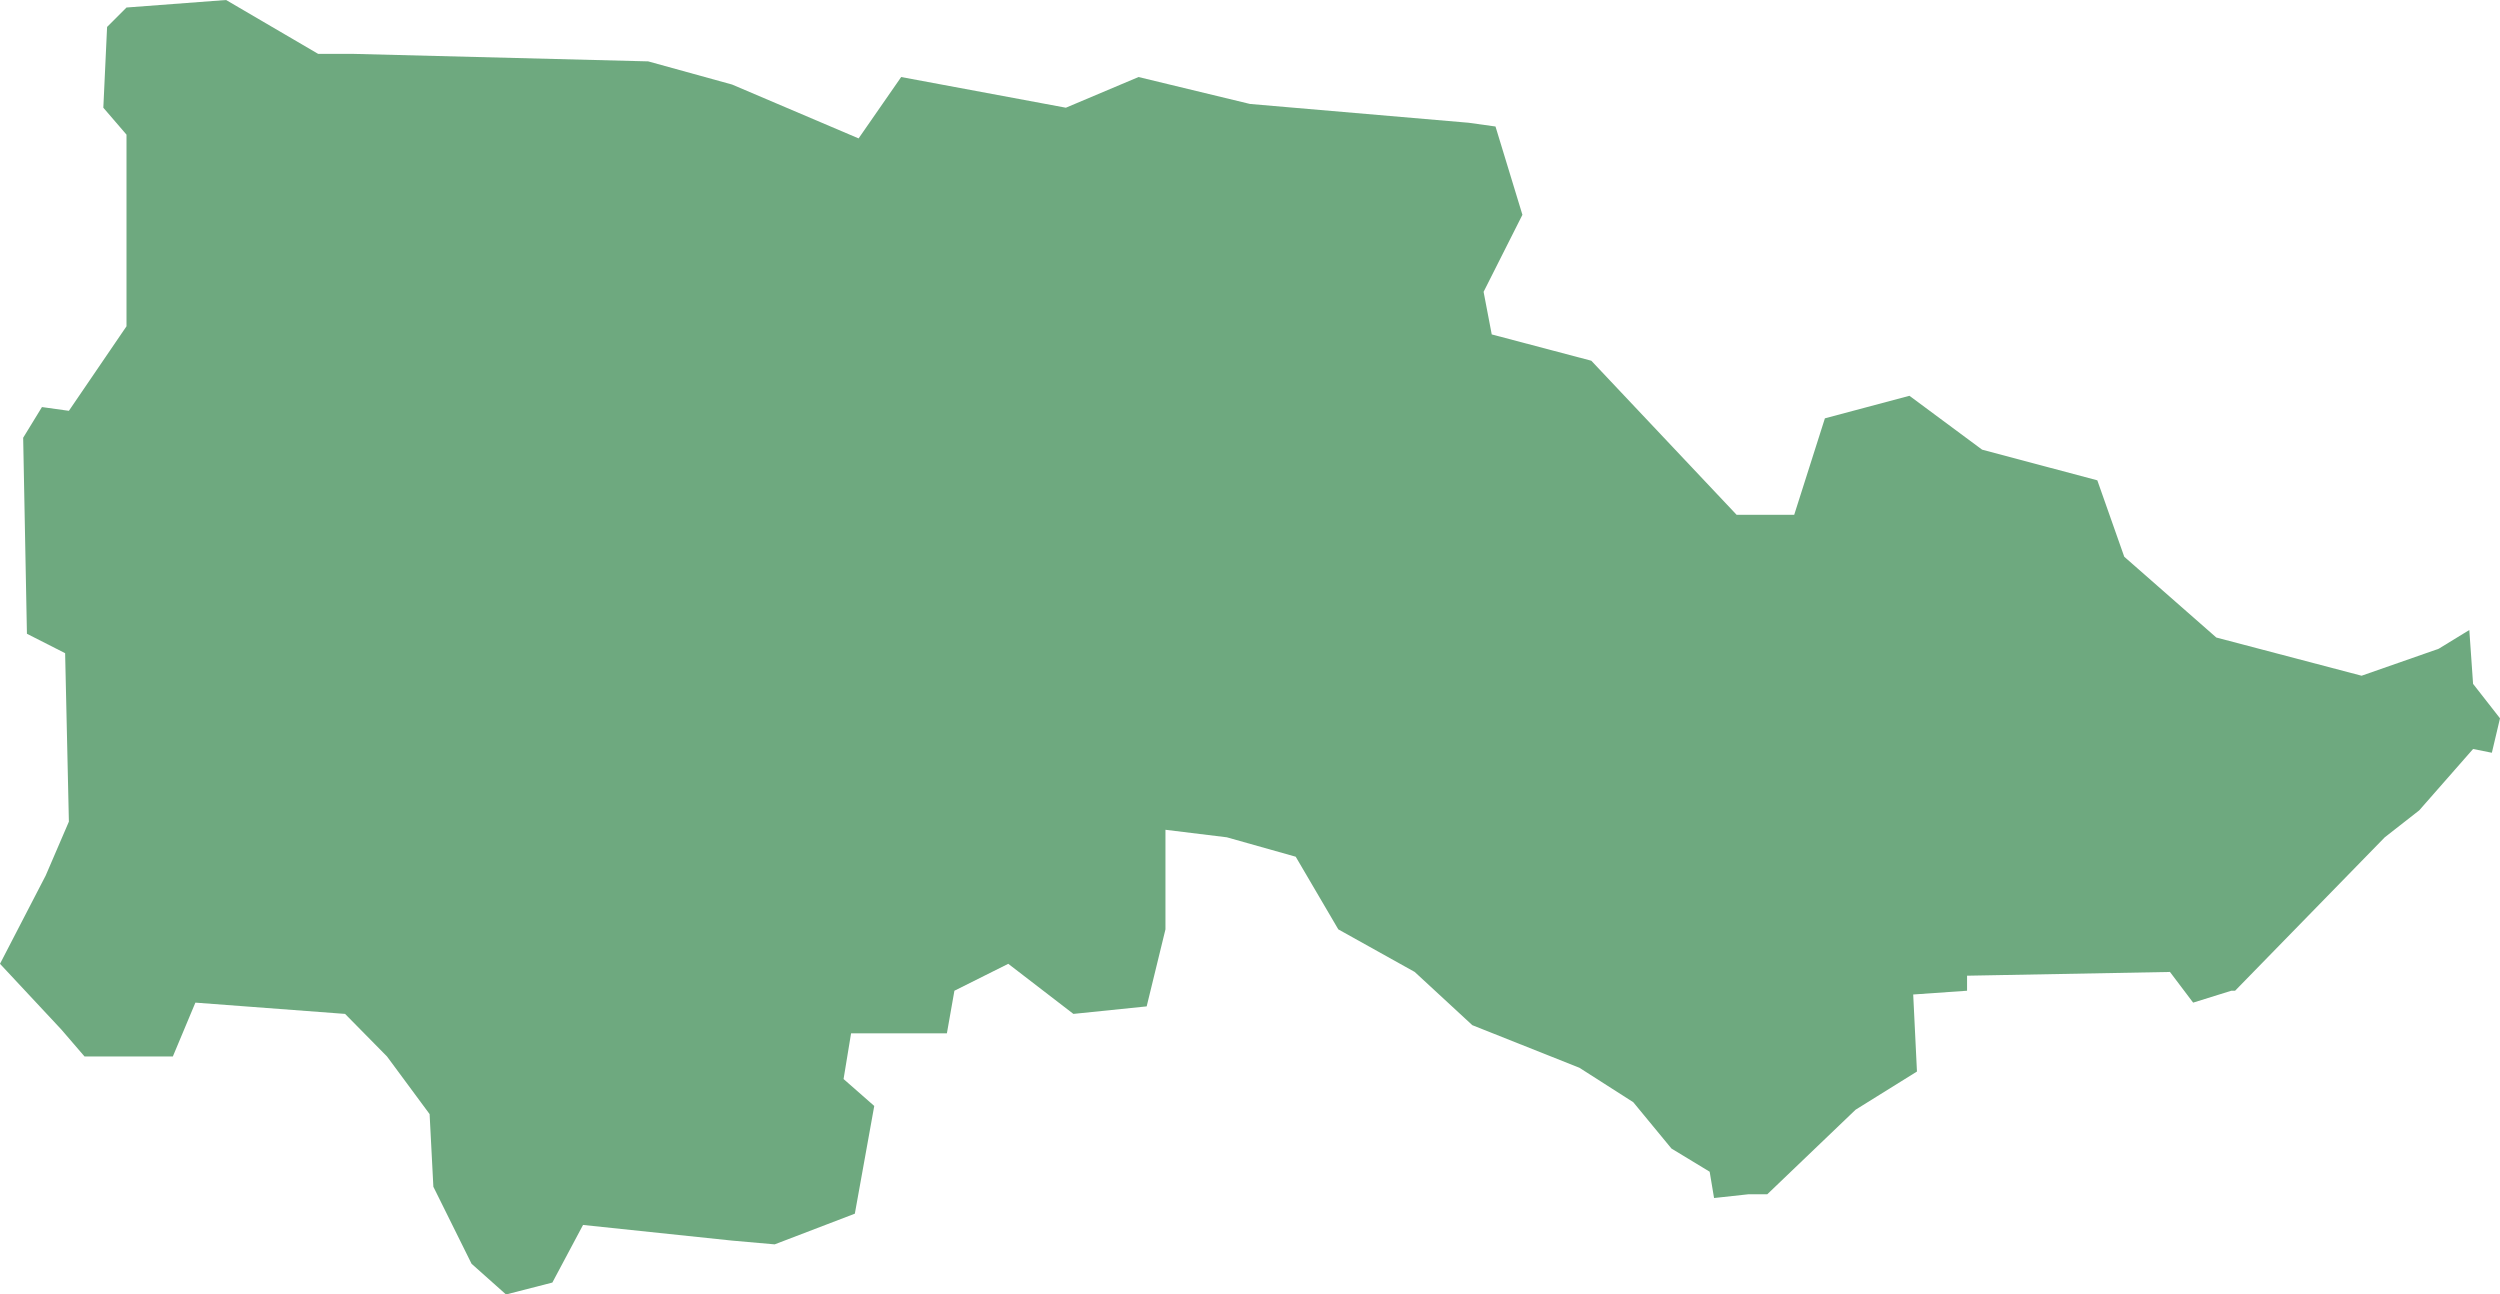 <?xml version="1.0" encoding="UTF-8"?>
<!DOCTYPE svg PUBLIC "-//W3C//DTD SVG 1.1//EN" "http://www.w3.org/Graphics/SVG/1.1/DTD/svg11.dtd">
<!-- Creator: CorelDRAW X8 -->
<svg xmlns="http://www.w3.org/2000/svg" xml:space="preserve" width="100%" height="100%" version="1.1" shape-rendering="geometricPrecision" text-rendering="geometricPrecision" image-rendering="optimizeQuality" fill-rule="evenodd" clip-rule="evenodd"
viewBox="0 0 3992 2067"
 xmlns:xlink="http://www.w3.org/1999/xlink">
 <g id="Layer_x0020_1">
  <g id="Layers">
   <g id="India_Districts_selection">
    <polygon fill="#6EA97F" points="3943,1006 3949,1092 3992,1147 3979,1202 3949,1196 3863,1294 3808,1337 3569,1582 3563,1582 3502,1601 3465,1552 3141,1558 3141,1582 3055,1588 3061,1711 2963,1772 2822,1907 2792,1907 2737,1913 2730,1871 2669,1834 2608,1760 2522,1705 2351,1637 2259,1552 2137,1484 2069,1368 1959,1337 1861,1325 1861,1484 1831,1607 1714,1619 1610,1539 1524,1582 1512,1650 1359,1650 1347,1723 1396,1766 1365,1938 1237,1987 1169,1981 931,1956 882,2048 808,2067 753,2018 692,1895 686,1779 618,1687 551,1619 312,1601 276,1687 135,1687 98,1644 0,1539 73,1398 110,1312 104,1043 43,1012 37,699 67,650 110,656 202,521 202,215 165,172 171,43 202,12 361,0 508,86 563,86 1035,98 1169,135 1371,221 1439,123 1702,172 1818,123 1996,166 2345,196 2388,202 2431,343 2369,466 2382,534 2541,576 2773,822 2865,822 2914,668 3049,632 3165,718 3349,767 3392,889 3539,1018 3771,1079 3894,1036 "/>
   </g>
  </g>
 </g>
</svg>
